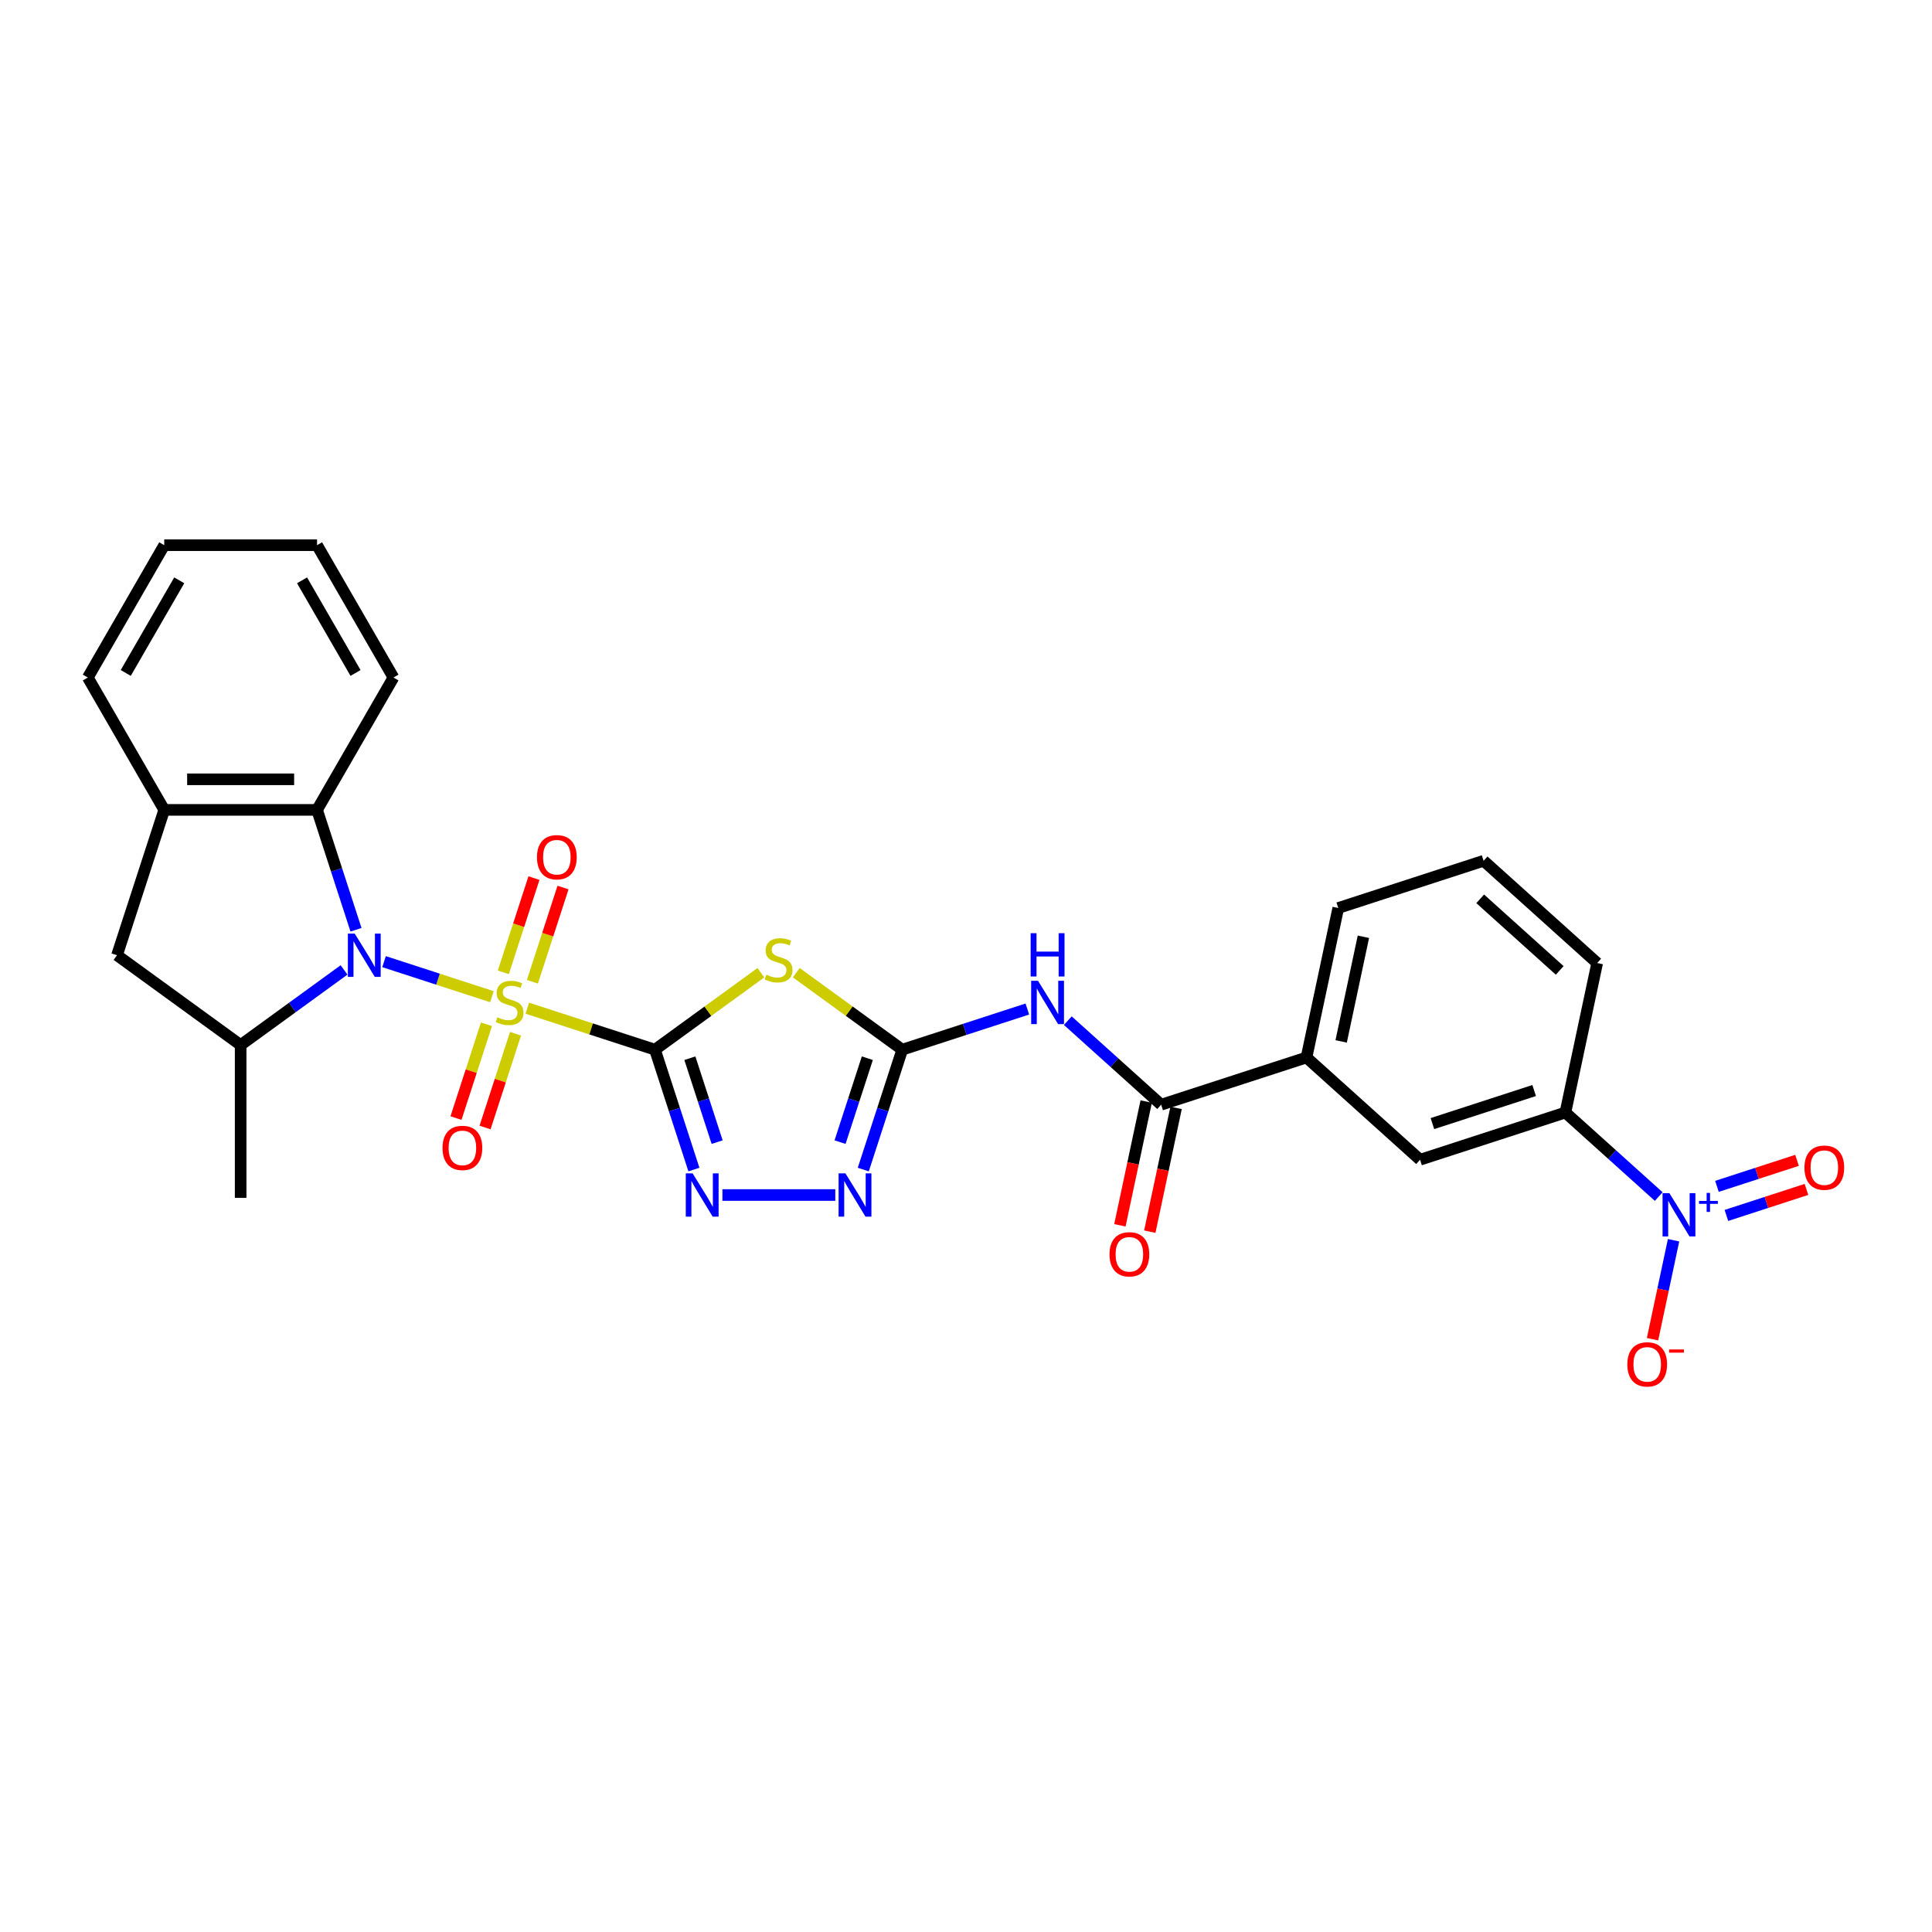 <?xml version='1.0' encoding='iso-8859-1'?>
<svg version='1.1' baseProfile='full'
              xmlns='http://www.w3.org/2000/svg'
                      xmlns:rdkit='http://www.rdkit.org/xml'
                      xmlns:xlink='http://www.w3.org/1999/xlink'
                  xml:space='preserve'
width='1000px' height='1000px' viewBox='0 0 1000 1000'>
<!-- END OF HEADER -->
<rect style='opacity:1.0;fill:#FFFFFF;stroke:none' width='1000' height='1000' x='0' y='0'> </rect>
<path class='bond-0' d='M 272.938,521.842 L 305.973,532.576' style='fill:none;fill-rule:evenodd;stroke:#CCCC00;stroke-width:6px;stroke-linecap:butt;stroke-linejoin:miter;stroke-opacity:1' />
<path class='bond-0' d='M 305.973,532.576 L 339.008,543.31' style='fill:none;fill-rule:evenodd;stroke:#000000;stroke-width:6px;stroke-linecap:butt;stroke-linejoin:miter;stroke-opacity:1' />
<path class='bond-1' d='M 254.619,515.89 L 226.7,506.819' style='fill:none;fill-rule:evenodd;stroke:#CCCC00;stroke-width:6px;stroke-linecap:butt;stroke-linejoin:miter;stroke-opacity:1' />
<path class='bond-1' d='M 226.7,506.819 L 198.781,497.747' style='fill:none;fill-rule:evenodd;stroke:#0000FF;stroke-width:6px;stroke-linecap:butt;stroke-linejoin:miter;stroke-opacity:1' />
<path class='bond-14' d='M 275.573,508.164 L 283.497,483.776' style='fill:none;fill-rule:evenodd;stroke:#CCCC00;stroke-width:6px;stroke-linecap:butt;stroke-linejoin:miter;stroke-opacity:1' />
<path class='bond-14' d='M 283.497,483.776 L 291.421,459.389' style='fill:none;fill-rule:evenodd;stroke:#FF0000;stroke-width:6px;stroke-linecap:butt;stroke-linejoin:miter;stroke-opacity:1' />
<path class='bond-14' d='M 260.527,503.275 L 268.451,478.888' style='fill:none;fill-rule:evenodd;stroke:#CCCC00;stroke-width:6px;stroke-linecap:butt;stroke-linejoin:miter;stroke-opacity:1' />
<path class='bond-14' d='M 268.451,478.888 L 276.375,454.5' style='fill:none;fill-rule:evenodd;stroke:#FF0000;stroke-width:6px;stroke-linecap:butt;stroke-linejoin:miter;stroke-opacity:1' />
<path class='bond-15' d='M 251.789,530.17 L 243.903,554.439' style='fill:none;fill-rule:evenodd;stroke:#CCCC00;stroke-width:6px;stroke-linecap:butt;stroke-linejoin:miter;stroke-opacity:1' />
<path class='bond-15' d='M 243.903,554.439 L 236.018,578.708' style='fill:none;fill-rule:evenodd;stroke:#FF0000;stroke-width:6px;stroke-linecap:butt;stroke-linejoin:miter;stroke-opacity:1' />
<path class='bond-15' d='M 266.834,535.058 L 258.949,559.327' style='fill:none;fill-rule:evenodd;stroke:#CCCC00;stroke-width:6px;stroke-linecap:butt;stroke-linejoin:miter;stroke-opacity:1' />
<path class='bond-15' d='M 258.949,559.327 L 251.063,583.597' style='fill:none;fill-rule:evenodd;stroke:#FF0000;stroke-width:6px;stroke-linecap:butt;stroke-linejoin:miter;stroke-opacity:1' />
<path class='bond-2' d='M 339.008,543.31 L 366.425,523.39' style='fill:none;fill-rule:evenodd;stroke:#000000;stroke-width:6px;stroke-linecap:butt;stroke-linejoin:miter;stroke-opacity:1' />
<path class='bond-2' d='M 366.425,523.39 L 393.842,503.471' style='fill:none;fill-rule:evenodd;stroke:#CCCC00;stroke-width:6px;stroke-linecap:butt;stroke-linejoin:miter;stroke-opacity:1' />
<path class='bond-4' d='M 339.008,543.31 L 349.088,574.335' style='fill:none;fill-rule:evenodd;stroke:#000000;stroke-width:6px;stroke-linecap:butt;stroke-linejoin:miter;stroke-opacity:1' />
<path class='bond-4' d='M 349.088,574.335 L 359.169,605.361' style='fill:none;fill-rule:evenodd;stroke:#0000FF;stroke-width:6px;stroke-linecap:butt;stroke-linejoin:miter;stroke-opacity:1' />
<path class='bond-4' d='M 357.078,547.729 L 364.134,569.447' style='fill:none;fill-rule:evenodd;stroke:#000000;stroke-width:6px;stroke-linecap:butt;stroke-linejoin:miter;stroke-opacity:1' />
<path class='bond-4' d='M 364.134,569.447 L 371.191,591.164' style='fill:none;fill-rule:evenodd;stroke:#0000FF;stroke-width:6px;stroke-linecap:butt;stroke-linejoin:miter;stroke-opacity:1' />
<path class='bond-8' d='M 178.076,502.032 L 151.316,521.474' style='fill:none;fill-rule:evenodd;stroke:#0000FF;stroke-width:6px;stroke-linecap:butt;stroke-linejoin:miter;stroke-opacity:1' />
<path class='bond-8' d='M 151.316,521.474 L 124.555,540.917' style='fill:none;fill-rule:evenodd;stroke:#000000;stroke-width:6px;stroke-linecap:butt;stroke-linejoin:miter;stroke-opacity:1' />
<path class='bond-10' d='M 184.267,481.245 L 174.186,450.219' style='fill:none;fill-rule:evenodd;stroke:#0000FF;stroke-width:6px;stroke-linecap:butt;stroke-linejoin:miter;stroke-opacity:1' />
<path class='bond-10' d='M 174.186,450.219 L 164.106,419.194' style='fill:none;fill-rule:evenodd;stroke:#000000;stroke-width:6px;stroke-linecap:butt;stroke-linejoin:miter;stroke-opacity:1' />
<path class='bond-3' d='M 412.161,503.471 L 439.578,523.39' style='fill:none;fill-rule:evenodd;stroke:#CCCC00;stroke-width:6px;stroke-linecap:butt;stroke-linejoin:miter;stroke-opacity:1' />
<path class='bond-3' d='M 439.578,523.39 L 466.995,543.31' style='fill:none;fill-rule:evenodd;stroke:#000000;stroke-width:6px;stroke-linecap:butt;stroke-linejoin:miter;stroke-opacity:1' />
<path class='bond-6' d='M 466.995,543.31 L 499.374,532.789' style='fill:none;fill-rule:evenodd;stroke:#000000;stroke-width:6px;stroke-linecap:butt;stroke-linejoin:miter;stroke-opacity:1' />
<path class='bond-6' d='M 499.374,532.789 L 531.752,522.269' style='fill:none;fill-rule:evenodd;stroke:#0000FF;stroke-width:6px;stroke-linecap:butt;stroke-linejoin:miter;stroke-opacity:1' />
<path class='bond-30' d='M 466.995,543.31 L 456.915,574.335' style='fill:none;fill-rule:evenodd;stroke:#000000;stroke-width:6px;stroke-linecap:butt;stroke-linejoin:miter;stroke-opacity:1' />
<path class='bond-30' d='M 456.915,574.335 L 446.834,605.361' style='fill:none;fill-rule:evenodd;stroke:#0000FF;stroke-width:6px;stroke-linecap:butt;stroke-linejoin:miter;stroke-opacity:1' />
<path class='bond-30' d='M 448.925,547.729 L 441.869,569.447' style='fill:none;fill-rule:evenodd;stroke:#000000;stroke-width:6px;stroke-linecap:butt;stroke-linejoin:miter;stroke-opacity:1' />
<path class='bond-30' d='M 441.869,569.447 L 434.812,591.164' style='fill:none;fill-rule:evenodd;stroke:#0000FF;stroke-width:6px;stroke-linecap:butt;stroke-linejoin:miter;stroke-opacity:1' />
<path class='bond-7' d='M 373.924,618.539 L 432.341,618.539' style='fill:none;fill-rule:evenodd;stroke:#0000FF;stroke-width:6px;stroke-linecap:butt;stroke-linejoin:miter;stroke-opacity:1' />
<path class='bond-5' d='M 858.56,619.336 L 834.405,597.586' style='fill:none;fill-rule:evenodd;stroke:#0000FF;stroke-width:6px;stroke-linecap:butt;stroke-linejoin:miter;stroke-opacity:1' />
<path class='bond-5' d='M 834.405,597.586 L 810.25,575.837' style='fill:none;fill-rule:evenodd;stroke:#000000;stroke-width:6px;stroke-linecap:butt;stroke-linejoin:miter;stroke-opacity:1' />
<path class='bond-18' d='M 866.232,641.944 L 860.788,667.557' style='fill:none;fill-rule:evenodd;stroke:#0000FF;stroke-width:6px;stroke-linecap:butt;stroke-linejoin:miter;stroke-opacity:1' />
<path class='bond-18' d='M 860.788,667.557 L 855.344,693.17' style='fill:none;fill-rule:evenodd;stroke:#FF0000;stroke-width:6px;stroke-linecap:butt;stroke-linejoin:miter;stroke-opacity:1' />
<path class='bond-19' d='M 893.582,629.106 L 914.305,622.373' style='fill:none;fill-rule:evenodd;stroke:#0000FF;stroke-width:6px;stroke-linecap:butt;stroke-linejoin:miter;stroke-opacity:1' />
<path class='bond-19' d='M 914.305,622.373 L 935.027,615.64' style='fill:none;fill-rule:evenodd;stroke:#FF0000;stroke-width:6px;stroke-linecap:butt;stroke-linejoin:miter;stroke-opacity:1' />
<path class='bond-19' d='M 888.693,614.06 L 909.416,607.327' style='fill:none;fill-rule:evenodd;stroke:#0000FF;stroke-width:6px;stroke-linecap:butt;stroke-linejoin:miter;stroke-opacity:1' />
<path class='bond-19' d='M 909.416,607.327 L 930.138,600.594' style='fill:none;fill-rule:evenodd;stroke:#FF0000;stroke-width:6px;stroke-linecap:butt;stroke-linejoin:miter;stroke-opacity:1' />
<path class='bond-9' d='M 552.698,528.296 L 576.853,550.046' style='fill:none;fill-rule:evenodd;stroke:#0000FF;stroke-width:6px;stroke-linecap:butt;stroke-linejoin:miter;stroke-opacity:1' />
<path class='bond-9' d='M 576.853,550.046 L 601.008,571.795' style='fill:none;fill-rule:evenodd;stroke:#000000;stroke-width:6px;stroke-linecap:butt;stroke-linejoin:miter;stroke-opacity:1' />
<path class='bond-13' d='M 124.555,540.917 L 60.561,494.423' style='fill:none;fill-rule:evenodd;stroke:#000000;stroke-width:6px;stroke-linecap:butt;stroke-linejoin:miter;stroke-opacity:1' />
<path class='bond-21' d='M 124.555,540.917 L 124.555,620.018' style='fill:none;fill-rule:evenodd;stroke:#000000;stroke-width:6px;stroke-linecap:butt;stroke-linejoin:miter;stroke-opacity:1' />
<path class='bond-16' d='M 601.008,571.795 L 676.237,547.352' style='fill:none;fill-rule:evenodd;stroke:#000000;stroke-width:6px;stroke-linecap:butt;stroke-linejoin:miter;stroke-opacity:1' />
<path class='bond-20' d='M 593.271,570.15 L 586.462,602.184' style='fill:none;fill-rule:evenodd;stroke:#000000;stroke-width:6px;stroke-linecap:butt;stroke-linejoin:miter;stroke-opacity:1' />
<path class='bond-20' d='M 586.462,602.184 L 579.653,634.218' style='fill:none;fill-rule:evenodd;stroke:#FF0000;stroke-width:6px;stroke-linecap:butt;stroke-linejoin:miter;stroke-opacity:1' />
<path class='bond-20' d='M 608.745,573.44 L 601.936,605.473' style='fill:none;fill-rule:evenodd;stroke:#000000;stroke-width:6px;stroke-linecap:butt;stroke-linejoin:miter;stroke-opacity:1' />
<path class='bond-20' d='M 601.936,605.473 L 595.127,637.507' style='fill:none;fill-rule:evenodd;stroke:#FF0000;stroke-width:6px;stroke-linecap:butt;stroke-linejoin:miter;stroke-opacity:1' />
<path class='bond-11' d='M 164.106,419.194 L 85.005,419.194' style='fill:none;fill-rule:evenodd;stroke:#000000;stroke-width:6px;stroke-linecap:butt;stroke-linejoin:miter;stroke-opacity:1' />
<path class='bond-11' d='M 152.241,403.373 L 96.87,403.373' style='fill:none;fill-rule:evenodd;stroke:#000000;stroke-width:6px;stroke-linecap:butt;stroke-linejoin:miter;stroke-opacity:1' />
<path class='bond-22' d='M 164.106,419.194 L 203.656,350.69' style='fill:none;fill-rule:evenodd;stroke:#000000;stroke-width:6px;stroke-linecap:butt;stroke-linejoin:miter;stroke-opacity:1' />
<path class='bond-24' d='M 85.005,419.194 L 45.455,350.69' style='fill:none;fill-rule:evenodd;stroke:#000000;stroke-width:6px;stroke-linecap:butt;stroke-linejoin:miter;stroke-opacity:1' />
<path class='bond-29' d='M 85.005,419.194 L 60.561,494.423' style='fill:none;fill-rule:evenodd;stroke:#000000;stroke-width:6px;stroke-linecap:butt;stroke-linejoin:miter;stroke-opacity:1' />
<path class='bond-12' d='M 810.25,575.837 L 735.021,600.28' style='fill:none;fill-rule:evenodd;stroke:#000000;stroke-width:6px;stroke-linecap:butt;stroke-linejoin:miter;stroke-opacity:1' />
<path class='bond-12' d='M 794.077,564.457 L 741.416,581.568' style='fill:none;fill-rule:evenodd;stroke:#000000;stroke-width:6px;stroke-linecap:butt;stroke-linejoin:miter;stroke-opacity:1' />
<path class='bond-32' d='M 810.25,575.837 L 826.696,498.465' style='fill:none;fill-rule:evenodd;stroke:#000000;stroke-width:6px;stroke-linecap:butt;stroke-linejoin:miter;stroke-opacity:1' />
<path class='bond-17' d='M 676.237,547.352 L 735.021,600.28' style='fill:none;fill-rule:evenodd;stroke:#000000;stroke-width:6px;stroke-linecap:butt;stroke-linejoin:miter;stroke-opacity:1' />
<path class='bond-25' d='M 676.237,547.352 L 692.683,469.979' style='fill:none;fill-rule:evenodd;stroke:#000000;stroke-width:6px;stroke-linecap:butt;stroke-linejoin:miter;stroke-opacity:1' />
<path class='bond-25' d='M 694.179,539.035 L 705.691,484.874' style='fill:none;fill-rule:evenodd;stroke:#000000;stroke-width:6px;stroke-linecap:butt;stroke-linejoin:miter;stroke-opacity:1' />
<path class='bond-27' d='M 203.656,350.69 L 164.106,282.187' style='fill:none;fill-rule:evenodd;stroke:#000000;stroke-width:6px;stroke-linecap:butt;stroke-linejoin:miter;stroke-opacity:1' />
<path class='bond-27' d='M 184.023,348.325 L 156.338,300.373' style='fill:none;fill-rule:evenodd;stroke:#000000;stroke-width:6px;stroke-linecap:butt;stroke-linejoin:miter;stroke-opacity:1' />
<path class='bond-23' d='M 826.696,498.465 L 767.912,445.536' style='fill:none;fill-rule:evenodd;stroke:#000000;stroke-width:6px;stroke-linecap:butt;stroke-linejoin:miter;stroke-opacity:1' />
<path class='bond-23' d='M 807.293,502.282 L 766.144,465.232' style='fill:none;fill-rule:evenodd;stroke:#000000;stroke-width:6px;stroke-linecap:butt;stroke-linejoin:miter;stroke-opacity:1' />
<path class='bond-31' d='M 45.455,350.69 L 85.005,282.187' style='fill:none;fill-rule:evenodd;stroke:#000000;stroke-width:6px;stroke-linecap:butt;stroke-linejoin:miter;stroke-opacity:1' />
<path class='bond-31' d='M 65.088,348.325 L 92.773,300.373' style='fill:none;fill-rule:evenodd;stroke:#000000;stroke-width:6px;stroke-linecap:butt;stroke-linejoin:miter;stroke-opacity:1' />
<path class='bond-26' d='M 692.683,469.979 L 767.912,445.536' style='fill:none;fill-rule:evenodd;stroke:#000000;stroke-width:6px;stroke-linecap:butt;stroke-linejoin:miter;stroke-opacity:1' />
<path class='bond-28' d='M 164.106,282.187 L 85.005,282.187' style='fill:none;fill-rule:evenodd;stroke:#000000;stroke-width:6px;stroke-linecap:butt;stroke-linejoin:miter;stroke-opacity:1' />
<path  class='atom-0' d='M 257.45 526.555
Q 257.703 526.65, 258.748 527.093
Q 259.792 527.536, 260.931 527.82
Q 262.101 528.074, 263.241 528.074
Q 265.36 528.074, 266.594 527.061
Q 267.828 526.017, 267.828 524.213
Q 267.828 522.98, 267.196 522.22
Q 266.594 521.461, 265.645 521.049
Q 264.696 520.638, 263.114 520.164
Q 261.121 519.562, 259.918 518.993
Q 258.748 518.423, 257.893 517.221
Q 257.071 516.019, 257.071 513.994
Q 257.071 511.178, 258.969 509.437
Q 260.899 507.697, 264.696 507.697
Q 267.29 507.697, 270.233 508.931
L 269.505 511.368
Q 266.816 510.26, 264.791 510.26
Q 262.608 510.26, 261.405 511.178
Q 260.203 512.064, 260.235 513.614
Q 260.235 514.816, 260.836 515.544
Q 261.469 516.272, 262.355 516.683
Q 263.272 517.094, 264.791 517.569
Q 266.816 518.202, 268.018 518.835
Q 269.221 519.467, 270.075 520.765
Q 270.961 522.03, 270.961 524.213
Q 270.961 527.314, 268.872 528.991
Q 266.816 530.636, 263.367 530.636
Q 261.374 530.636, 259.855 530.193
Q 258.368 529.782, 256.596 529.054
L 257.45 526.555
' fill='#CCCC00'/>
<path  class='atom-2' d='M 183.597 483.222
L 190.938 495.087
Q 191.666 496.258, 192.836 498.378
Q 194.007 500.498, 194.07 500.624
L 194.07 483.222
L 197.045 483.222
L 197.045 505.623
L 193.975 505.623
L 186.097 492.651
Q 185.179 491.132, 184.199 489.392
Q 183.249 487.652, 182.965 487.114
L 182.965 505.623
L 180.054 505.623
L 180.054 483.222
L 183.597 483.222
' fill='#0000FF'/>
<path  class='atom-3' d='M 396.673 504.504
Q 396.927 504.599, 397.971 505.042
Q 399.015 505.485, 400.154 505.77
Q 401.325 506.023, 402.464 506.023
Q 404.584 506.023, 405.817 505.01
Q 407.051 503.966, 407.051 502.163
Q 407.051 500.929, 406.419 500.169
Q 405.817 499.41, 404.868 498.999
Q 403.919 498.587, 402.337 498.113
Q 400.344 497.512, 399.141 496.942
Q 397.971 496.373, 397.116 495.17
Q 396.294 493.968, 396.294 491.943
Q 396.294 489.127, 398.192 487.387
Q 400.122 485.646, 403.919 485.646
Q 406.514 485.646, 409.456 486.88
L 408.728 489.317
Q 406.039 488.209, 404.014 488.209
Q 401.831 488.209, 400.628 489.127
Q 399.426 490.013, 399.458 491.563
Q 399.458 492.766, 400.059 493.493
Q 400.692 494.221, 401.578 494.632
Q 402.495 495.044, 404.014 495.518
Q 406.039 496.151, 407.241 496.784
Q 408.444 497.417, 409.298 498.714
Q 410.184 499.98, 410.184 502.163
Q 410.184 505.263, 408.096 506.94
Q 406.039 508.586, 402.59 508.586
Q 400.597 508.586, 399.078 508.143
Q 397.591 507.731, 395.819 507.004
L 396.673 504.504
' fill='#CCCC00'/>
<path  class='atom-5' d='M 358.499 607.338
L 365.84 619.203
Q 366.568 620.374, 367.738 622.494
Q 368.909 624.614, 368.972 624.741
L 368.972 607.338
L 371.947 607.338
L 371.947 629.74
L 368.877 629.74
L 360.999 616.767
Q 360.081 615.248, 359.101 613.508
Q 358.151 611.768, 357.867 611.23
L 357.867 629.74
L 354.956 629.74
L 354.956 607.338
L 358.499 607.338
' fill='#0000FF'/>
<path  class='atom-6' d='M 864.081 617.565
L 871.422 629.43
Q 872.15 630.601, 873.32 632.721
Q 874.491 634.84, 874.554 634.967
L 874.554 617.565
L 877.529 617.565
L 877.529 639.966
L 874.459 639.966
L 866.581 626.994
Q 865.663 625.475, 864.683 623.735
Q 863.733 621.994, 863.449 621.457
L 863.449 639.966
L 860.538 639.966
L 860.538 617.565
L 864.081 617.565
' fill='#0000FF'/>
<path  class='atom-6' d='M 879.408 621.603
L 883.355 621.603
L 883.355 617.447
L 885.109 617.447
L 885.109 621.603
L 889.16 621.603
L 889.16 623.106
L 885.109 623.106
L 885.109 627.283
L 883.355 627.283
L 883.355 623.106
L 879.408 623.106
L 879.408 621.603
' fill='#0000FF'/>
<path  class='atom-7' d='M 537.273 507.666
L 544.613 519.531
Q 545.341 520.701, 546.512 522.821
Q 547.683 524.941, 547.746 525.068
L 547.746 507.666
L 550.72 507.666
L 550.72 530.067
L 547.651 530.067
L 539.773 517.094
Q 538.855 515.576, 537.874 513.835
Q 536.925 512.095, 536.64 511.557
L 536.64 530.067
L 533.729 530.067
L 533.729 507.666
L 537.273 507.666
' fill='#0000FF'/>
<path  class='atom-7' d='M 533.46 483.024
L 536.498 483.024
L 536.498 492.548
L 547.952 492.548
L 547.952 483.024
L 550.989 483.024
L 550.989 505.425
L 547.952 505.425
L 547.952 495.079
L 536.498 495.079
L 536.498 505.425
L 533.46 505.425
L 533.46 483.024
' fill='#0000FF'/>
<path  class='atom-8' d='M 437.6 607.338
L 444.941 619.203
Q 445.668 620.374, 446.839 622.494
Q 448.01 624.614, 448.073 624.741
L 448.073 607.338
L 451.047 607.338
L 451.047 629.74
L 447.978 629.74
L 440.1 616.767
Q 439.182 615.248, 438.201 613.508
Q 437.252 611.768, 436.967 611.23
L 436.967 629.74
L 434.056 629.74
L 434.056 607.338
L 437.6 607.338
' fill='#0000FF'/>
<path  class='atom-15' d='M 277.939 443.7
Q 277.939 438.321, 280.597 435.316
Q 283.254 432.31, 288.222 432.31
Q 293.189 432.31, 295.847 435.316
Q 298.505 438.321, 298.505 443.7
Q 298.505 449.142, 295.816 452.243
Q 293.126 455.312, 288.222 455.312
Q 283.286 455.312, 280.597 452.243
Q 277.939 449.174, 277.939 443.7
M 288.222 452.781
Q 291.639 452.781, 293.474 450.503
Q 295.341 448.193, 295.341 443.7
Q 295.341 439.302, 293.474 437.087
Q 291.639 434.841, 288.222 434.841
Q 284.805 434.841, 282.938 437.056
Q 281.103 439.271, 281.103 443.7
Q 281.103 448.225, 282.938 450.503
Q 284.805 452.781, 288.222 452.781
' fill='#FF0000'/>
<path  class='atom-16' d='M 229.052 594.159
Q 229.052 588.78, 231.71 585.774
Q 234.367 582.768, 239.335 582.768
Q 244.302 582.768, 246.96 585.774
Q 249.618 588.78, 249.618 594.159
Q 249.618 599.601, 246.929 602.702
Q 244.239 605.771, 239.335 605.771
Q 234.399 605.771, 231.71 602.702
Q 229.052 599.633, 229.052 594.159
M 239.335 603.24
Q 242.752 603.24, 244.587 600.961
Q 246.454 598.652, 246.454 594.159
Q 246.454 589.761, 244.587 587.546
Q 242.752 585.3, 239.335 585.3
Q 235.918 585.3, 234.051 587.514
Q 232.216 589.729, 232.216 594.159
Q 232.216 598.683, 234.051 600.961
Q 235.918 603.24, 239.335 603.24
' fill='#FF0000'/>
<path  class='atom-19' d='M 842.304 706.201
Q 842.304 700.822, 844.962 697.816
Q 847.62 694.81, 852.587 694.81
Q 857.555 694.81, 860.212 697.816
Q 862.87 700.822, 862.87 706.201
Q 862.87 711.643, 860.181 714.744
Q 857.491 717.813, 852.587 717.813
Q 847.651 717.813, 844.962 714.744
Q 842.304 711.675, 842.304 706.201
M 852.587 715.282
Q 856.004 715.282, 857.839 713.004
Q 859.706 710.694, 859.706 706.201
Q 859.706 701.803, 857.839 699.588
Q 856.004 697.342, 852.587 697.342
Q 849.17 697.342, 847.303 699.557
Q 845.468 701.771, 845.468 706.201
Q 845.468 710.726, 847.303 713.004
Q 849.17 715.282, 852.587 715.282
' fill='#FF0000'/>
<path  class='atom-19' d='M 863.914 698.467
L 871.578 698.467
L 871.578 700.137
L 863.914 700.137
L 863.914 698.467
' fill='#FF0000'/>
<path  class='atom-20' d='M 933.979 604.385
Q 933.979 599.006, 936.637 596.001
Q 939.295 592.995, 944.262 592.995
Q 949.23 592.995, 951.888 596.001
Q 954.545 599.006, 954.545 604.385
Q 954.545 609.827, 951.856 612.928
Q 949.167 615.997, 944.262 615.997
Q 939.326 615.997, 936.637 612.928
Q 933.979 609.859, 933.979 604.385
M 944.262 613.466
Q 947.68 613.466, 949.515 611.188
Q 951.381 608.878, 951.381 604.385
Q 951.381 599.987, 949.515 597.772
Q 947.68 595.526, 944.262 595.526
Q 940.845 595.526, 938.978 597.741
Q 937.143 599.956, 937.143 604.385
Q 937.143 608.91, 938.978 611.188
Q 940.845 613.466, 944.262 613.466
' fill='#FF0000'/>
<path  class='atom-21' d='M 574.279 649.23
Q 574.279 643.852, 576.937 640.846
Q 579.594 637.84, 584.562 637.84
Q 589.529 637.84, 592.187 640.846
Q 594.845 643.852, 594.845 649.23
Q 594.845 654.673, 592.156 657.773
Q 589.466 660.842, 584.562 660.842
Q 579.626 660.842, 576.937 657.773
Q 574.279 654.704, 574.279 649.23
M 584.562 658.311
Q 587.979 658.311, 589.814 656.033
Q 591.681 653.723, 591.681 649.23
Q 591.681 644.832, 589.814 642.618
Q 587.979 640.371, 584.562 640.371
Q 581.145 640.371, 579.278 642.586
Q 577.443 644.801, 577.443 649.23
Q 577.443 653.755, 579.278 656.033
Q 581.145 658.311, 584.562 658.311
' fill='#FF0000'/>
</svg>
